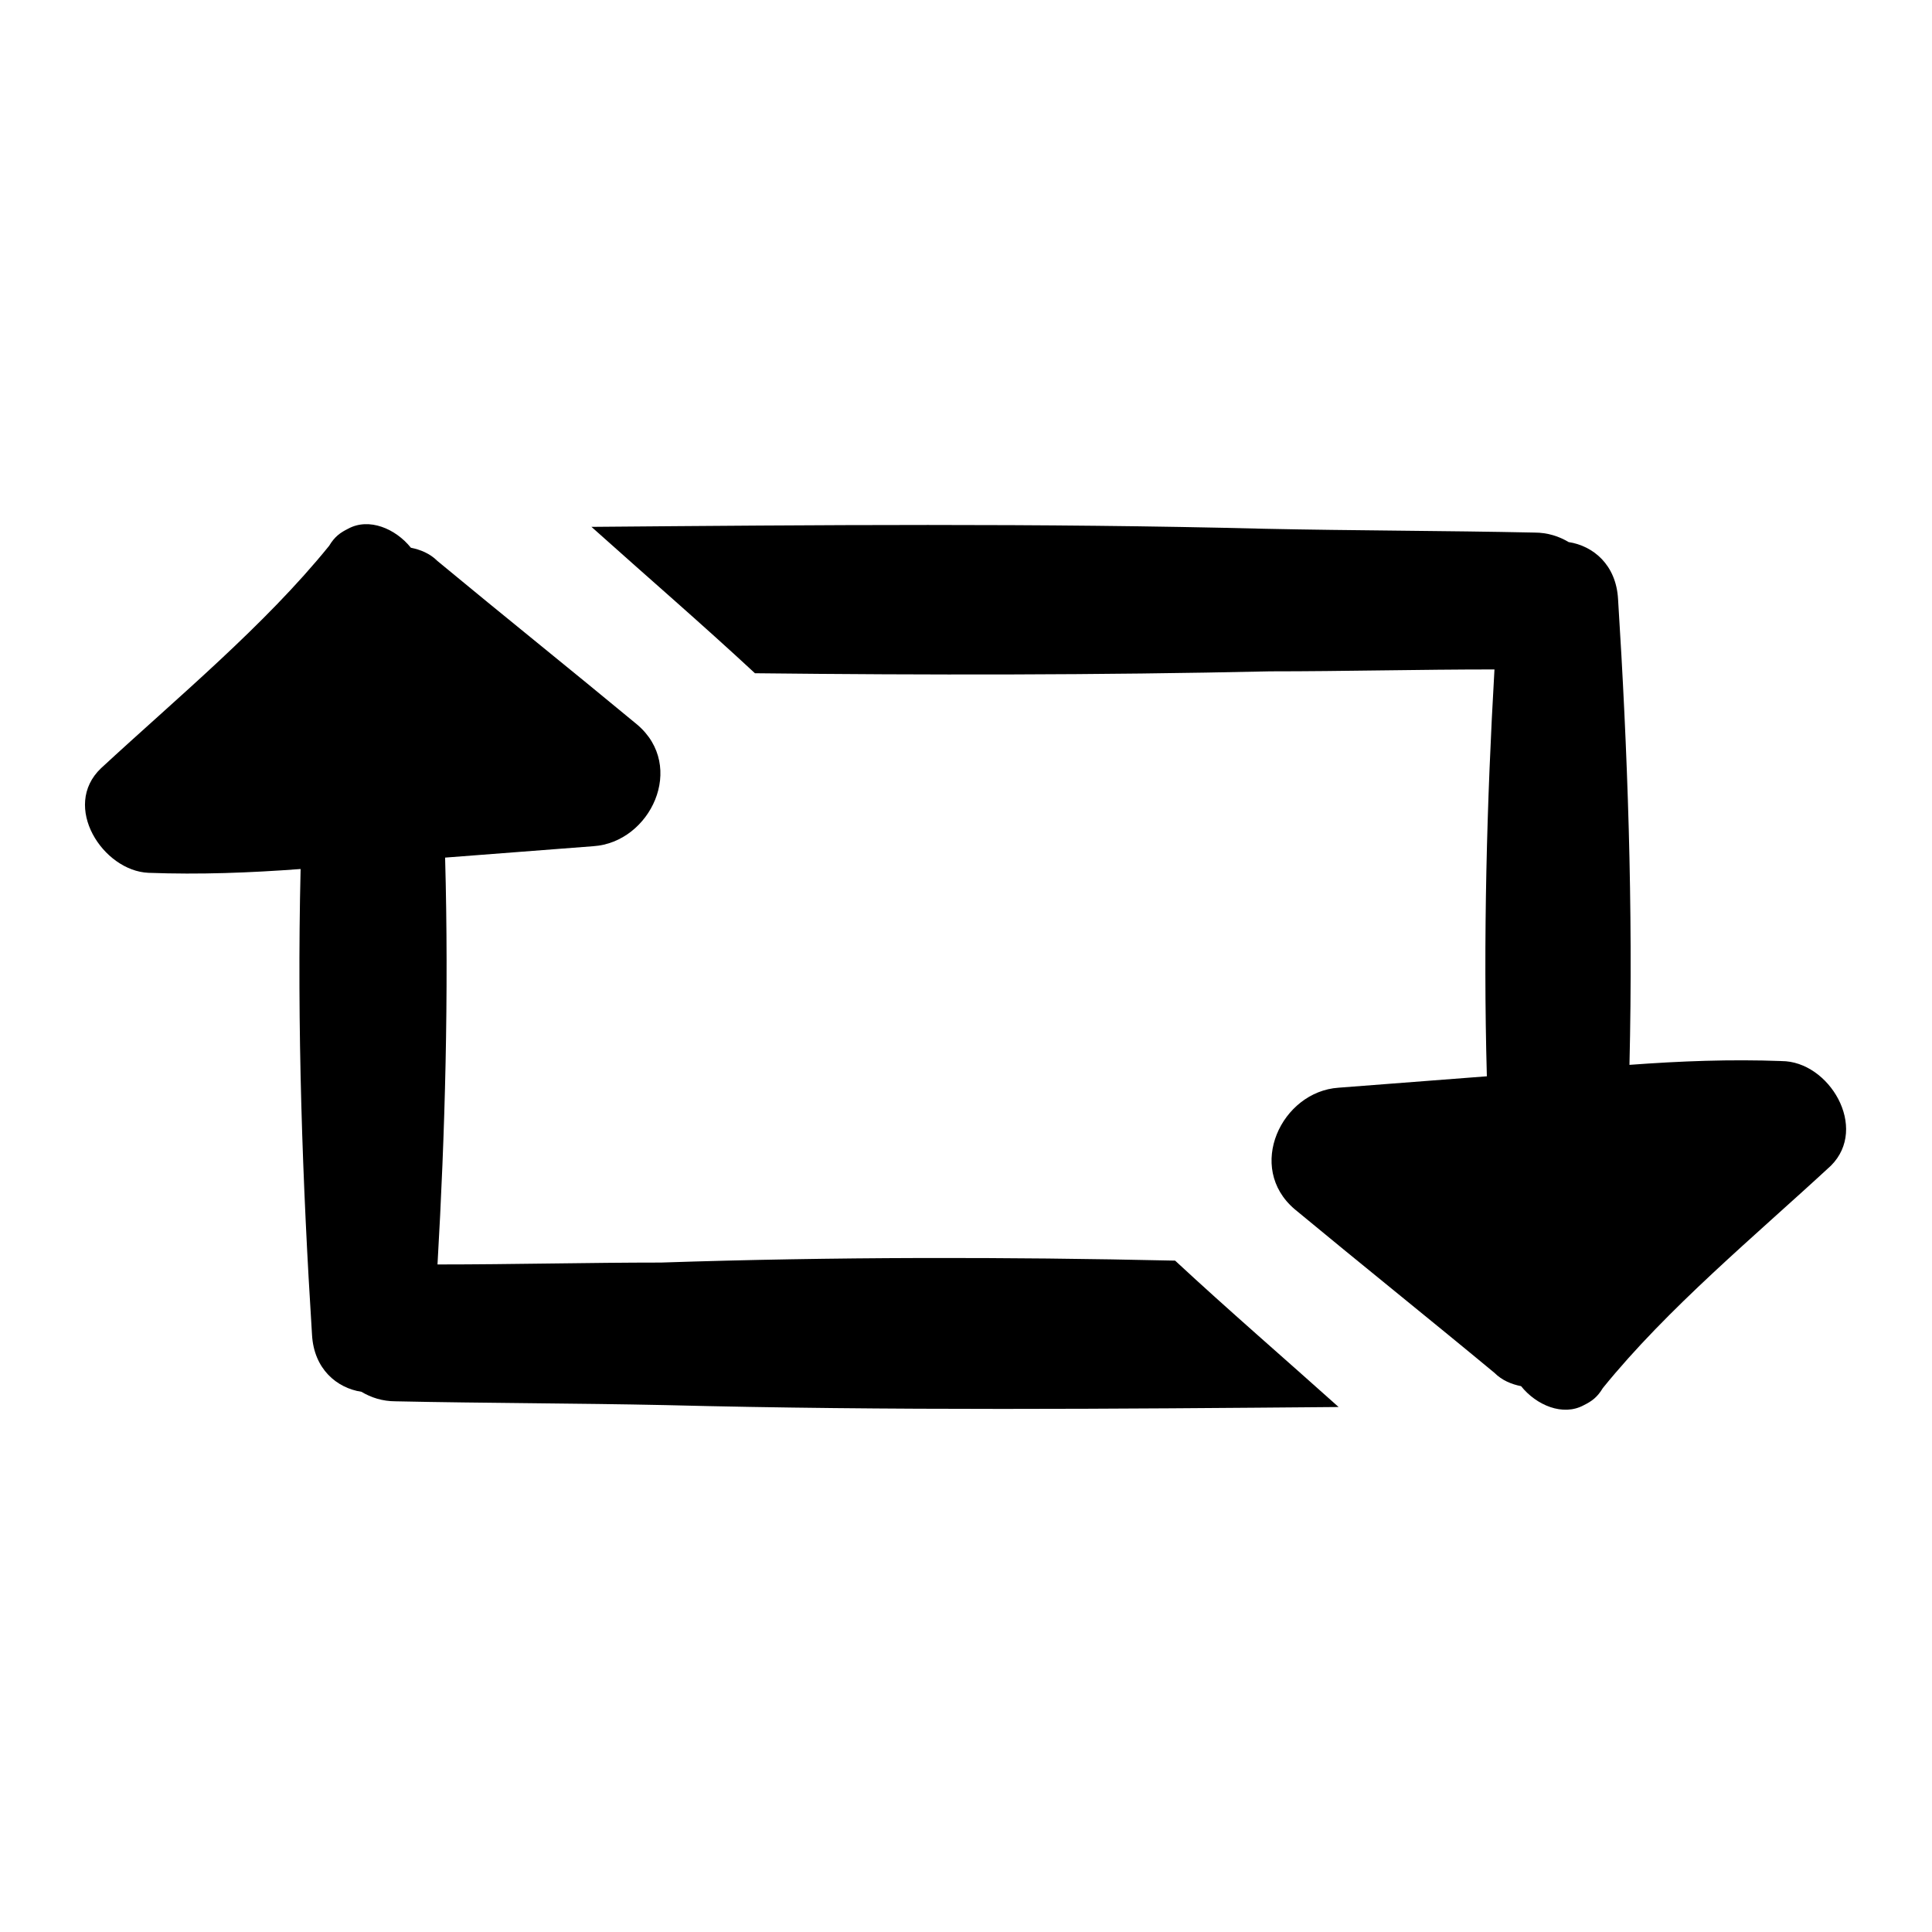 <?xml version="1.0" encoding="UTF-8"?>
<!-- The Best Svg Icon site in the world: iconSvg.co, Visit us! https://iconsvg.co -->
<svg fill="#000000" width="800px" height="800px" version="1.1" viewBox="144 144 512 512" xmlns="http://www.w3.org/2000/svg">
 <g>
  <path d="m319.39 478.59c-19.648 0-39.297 0.504-59.449 0.504 2.016-34.762 3.023-71.539 2.016-107.82 13.098-1.008 26.199-2.016 39.297-3.023 15.113-1.008 24.688-21.16 11.586-32.242-17.633-14.609-35.266-28.719-52.898-43.328-2.016-2.016-4.535-3.023-7.055-3.527-4.031-5.039-11.082-8.062-16.625-5.039-2.016 1.008-3.527 2.016-5.039 4.535-17.129 21.16-40.305 40.305-60.457 58.945-10.578 10.078 0.504 27.207 12.594 27.711 13.602 0.504 26.703 0 40.305-1.008-1.008 41.816 0.504 83.633 3.023 123.43 0.504 9.07 6.551 14.105 13.098 15.113 2.519 1.512 5.543 2.519 9.07 2.519 23.68 0.504 47.863 0.504 71.539 1.008 59.449 1.512 118.9 1.008 178.35 0.504-14.609-13.098-29.223-25.695-43.328-38.793-44.836-1.008-90.684-1.008-136.02 0.504z"/>
  <path d="m616.13 425.19c-13.602-0.504-26.703 0-40.305 1.008 1.008-41.816-0.504-83.633-3.023-123.43-0.504-9.07-6.551-14.105-13.098-15.113-2.519-1.512-5.543-2.519-9.07-2.519-23.68-0.504-47.863-0.504-71.539-1.008-59.449-1.512-118.9-1.008-178.35-0.504 14.609 13.098 29.223 25.695 43.328 38.793 45.344 0.504 91.191 0.504 136.53-0.504 19.648 0 39.297-0.504 59.449-0.504-2.016 34.762-3.023 71.539-2.016 107.82-13.098 1.008-26.199 2.016-39.297 3.023-15.113 1.008-24.688 21.16-11.586 32.242 17.633 14.609 35.266 28.719 52.898 43.328 2.016 2.016 4.535 3.023 7.055 3.527 4.031 5.039 11.082 8.062 16.625 5.039 2.016-1.008 3.527-2.016 5.039-4.535 17.129-21.16 40.305-40.305 60.457-58.945 10.074-10.074-0.508-27.711-13.102-27.711z"/>
 </g>
</svg>